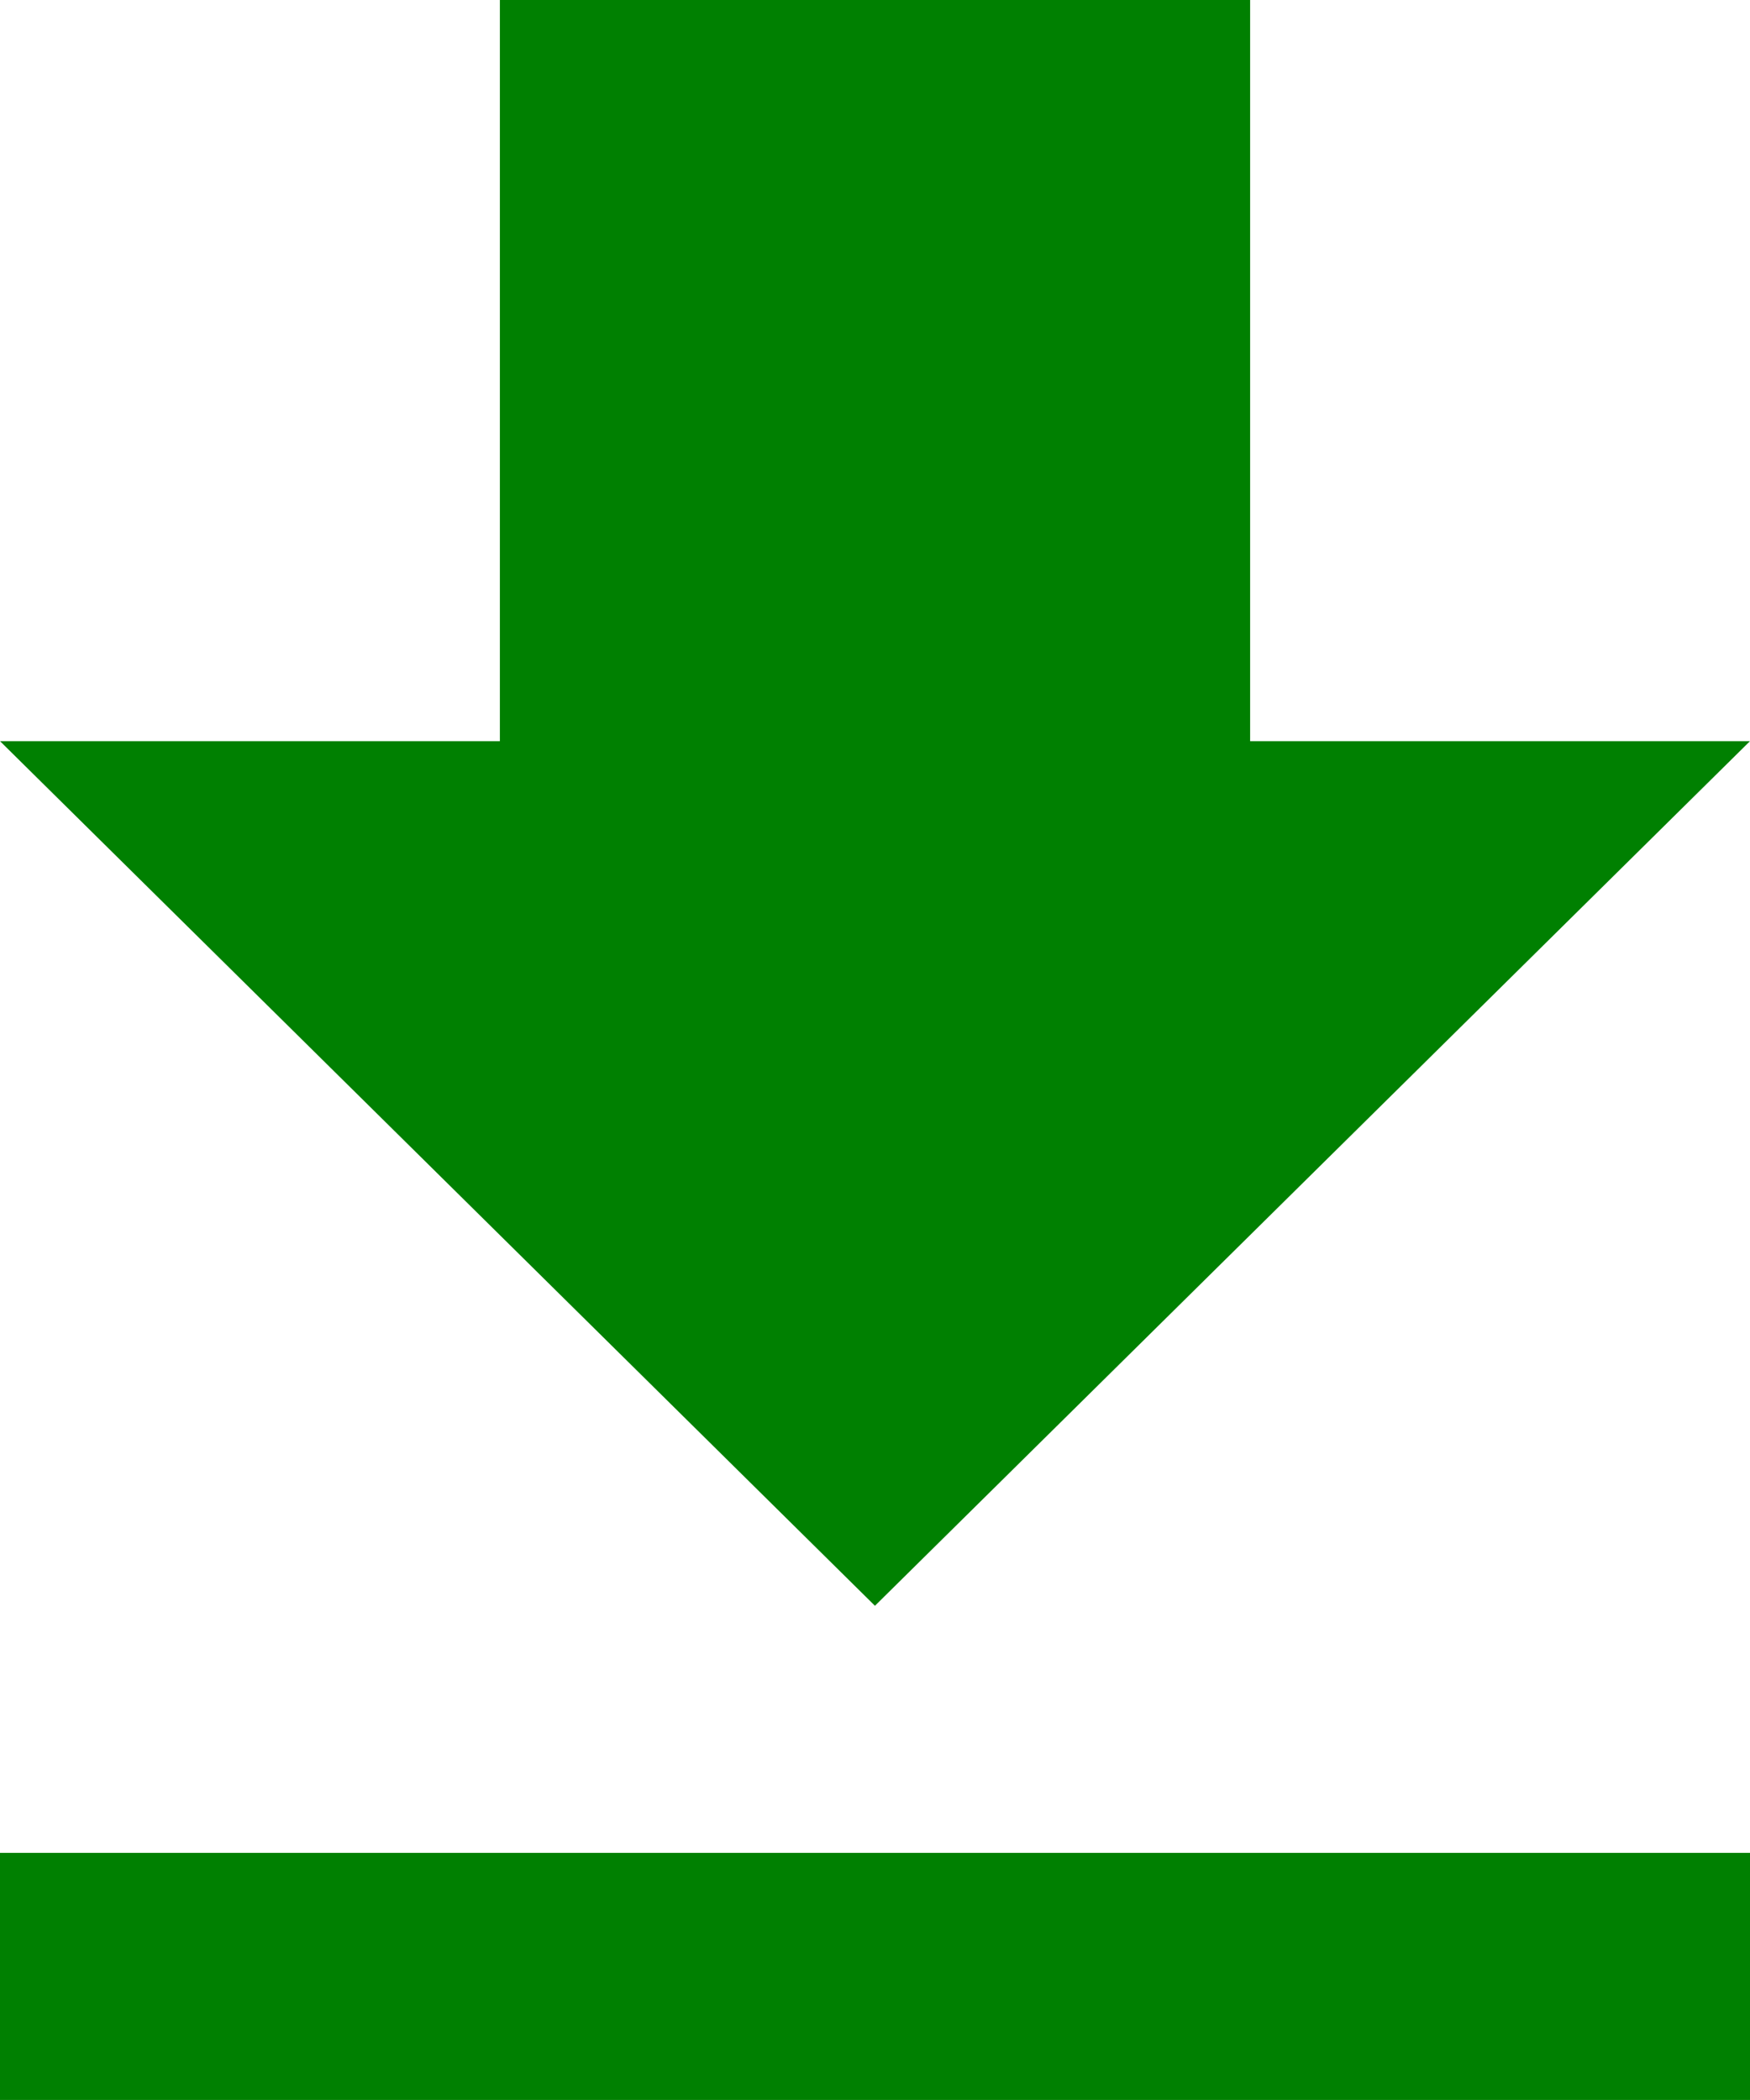 <svg data-name="Icon ionic-md-download" xmlns="http://www.w3.org/2000/svg" width="17.473" height="20.967"><path data-name="Icon ionic-md-download" d="M17.473 7.4h-4.991V0H4.991v7.4H0l8.736 8.633zM0 18.5v2.468h17.473V18.5z" fill="#008001"/></svg>